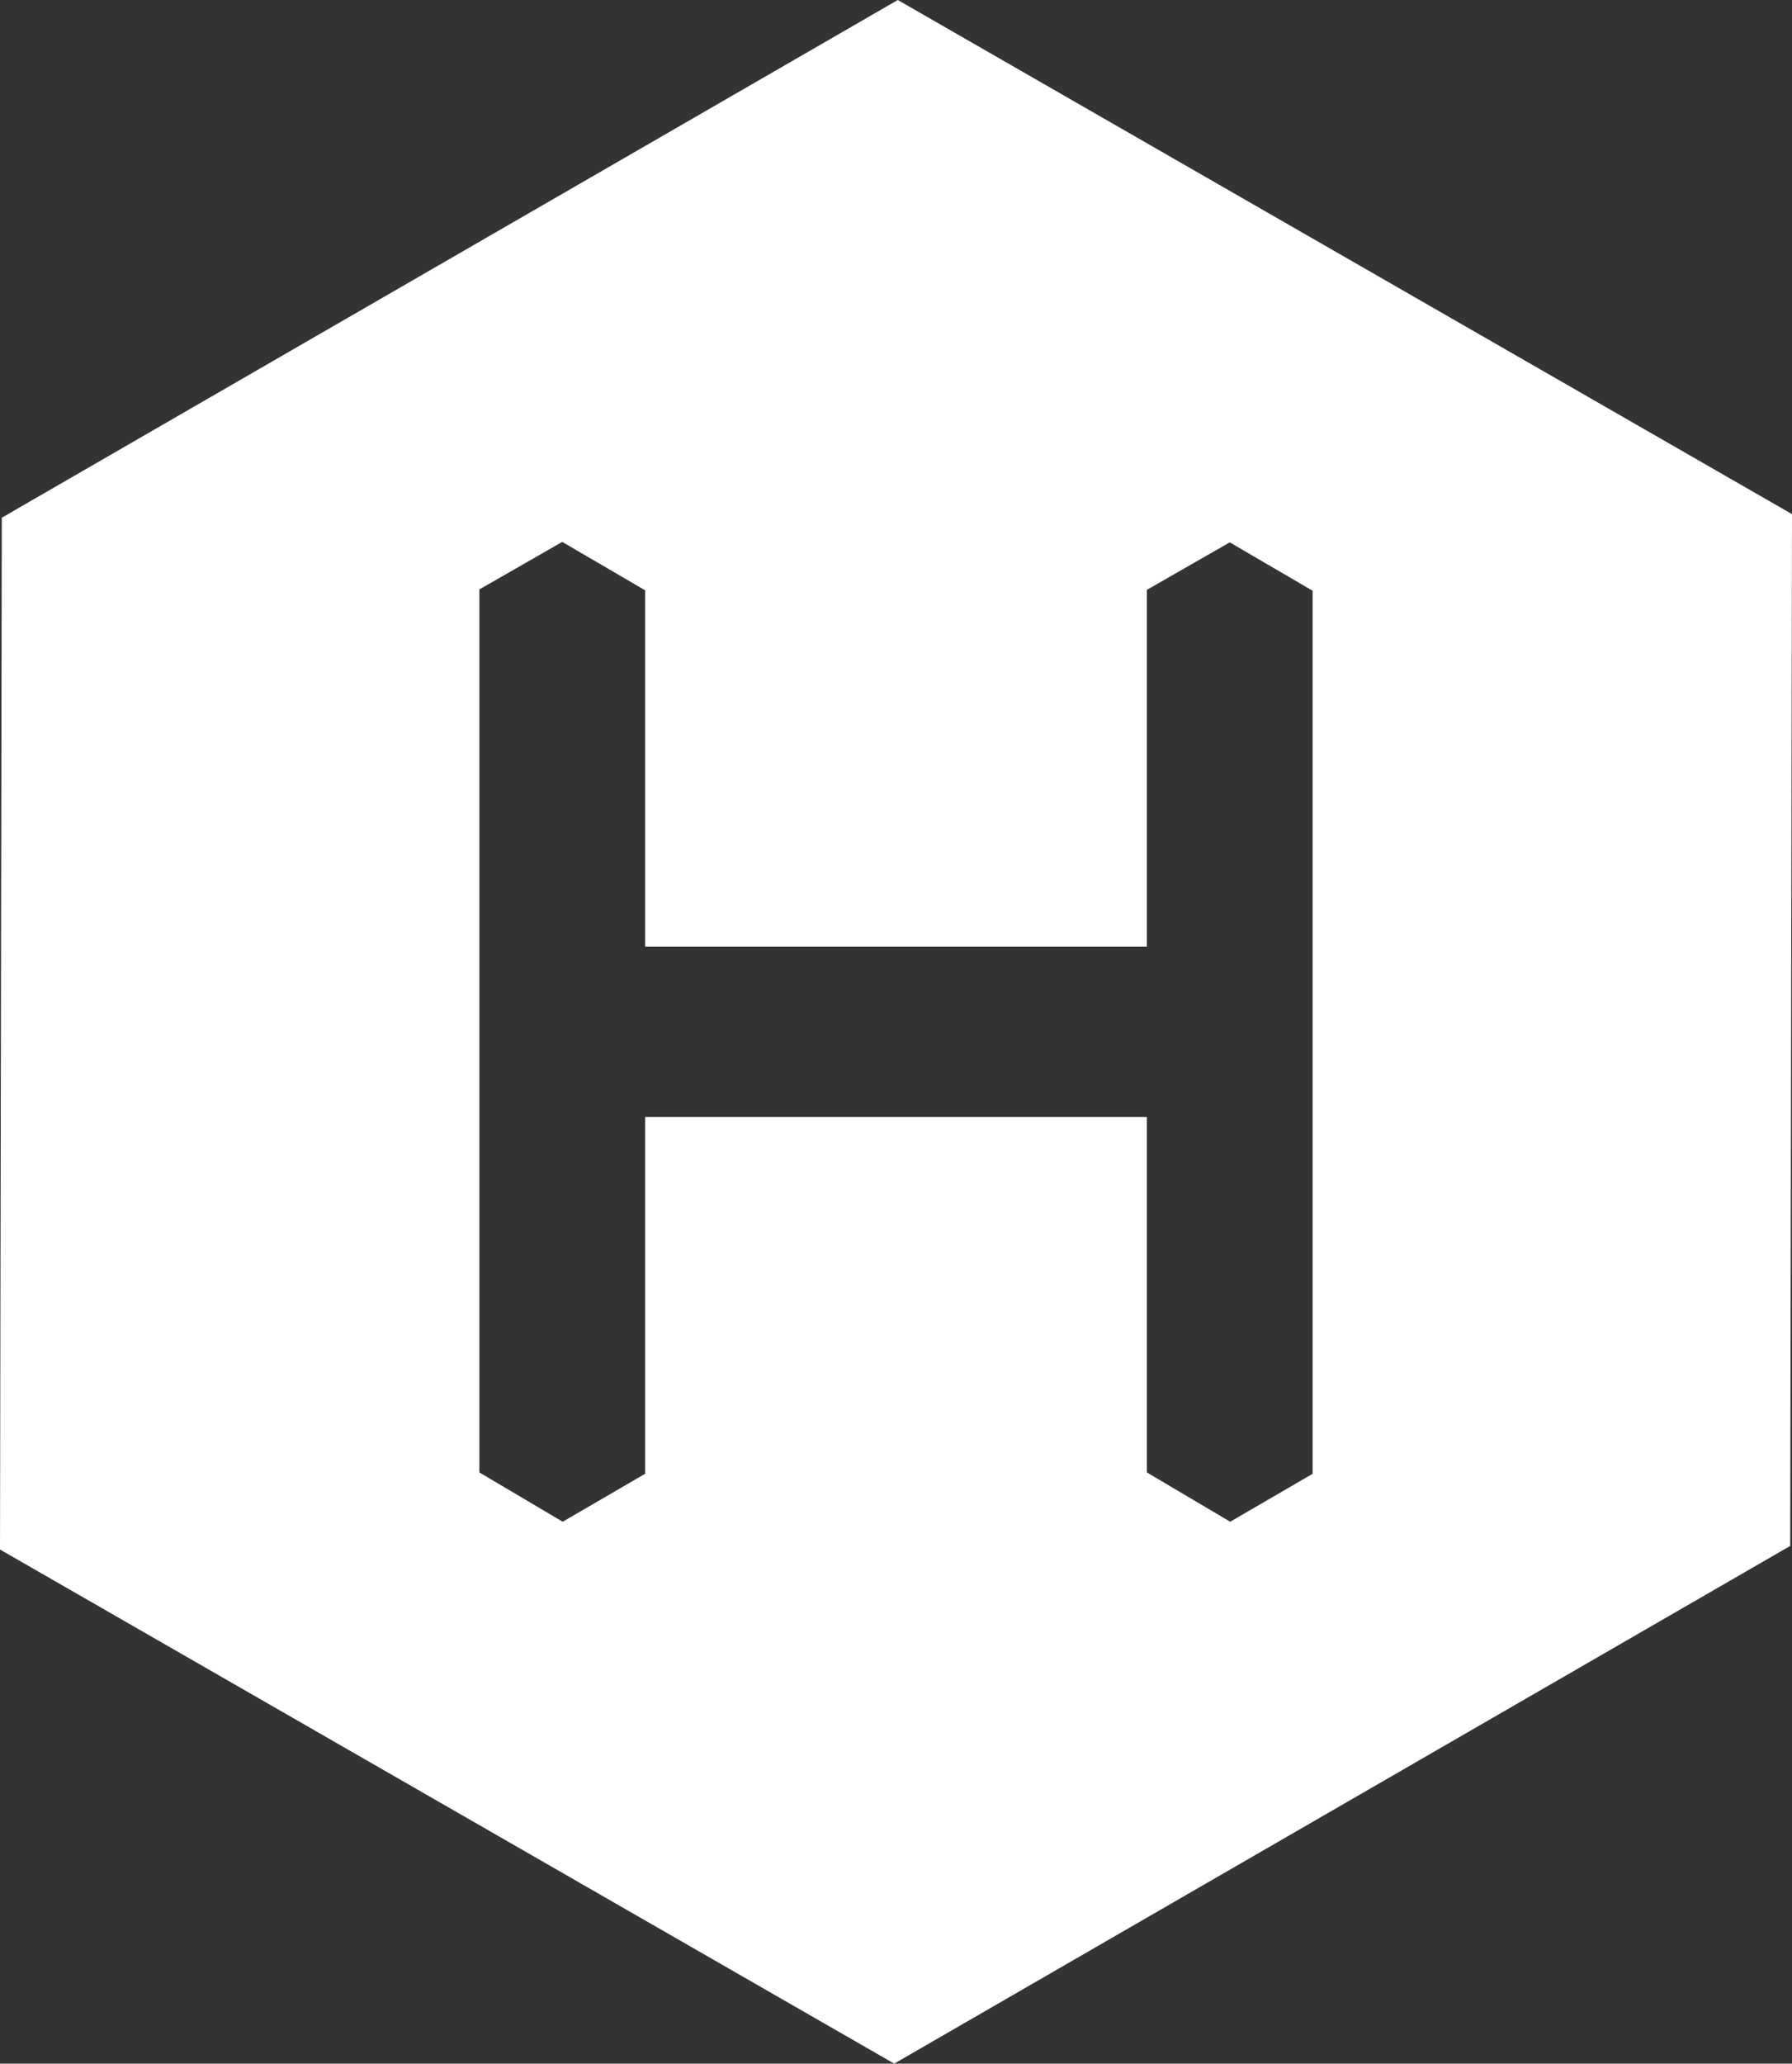 <?xml version="1.0" encoding="utf-8"?>
<!-- Generator: Adobe Illustrator 26.5.0, SVG Export Plug-In . SVG Version: 6.00 Build 0)  -->
<svg version="1.1" id="圖層_1" xmlns="http://www.w3.org/2000/svg" xmlns:xlink="http://www.w3.org/1999/xlink" x="0px" y="0px"
	 viewBox="0 0 400 460.4" style="enable-background:new 0 0 400 460.4;" xml:space="preserve">
<rect x="0" y="0" width="400" height="460.4" fill="#333333" stroke="none"/>
<style type="text/css">
	.st0{fill:#FFFFFF;}
</style>
<path class="st0" d="M200.4,0L0.4,115.5L0,345.7l199.6,114.7l200-115.5l0.4-230.2L200.4,0z M293,328.8l-18.4,10.7l-18.6-11v-79.3
	H144v79.6l-18.4,10.7l-18.6-11v-197l18.5-10.6l18.5,10.8v79.5h112v-79.6l18.5-10.6l18.5,10.8V328.8z"/>
</svg>
